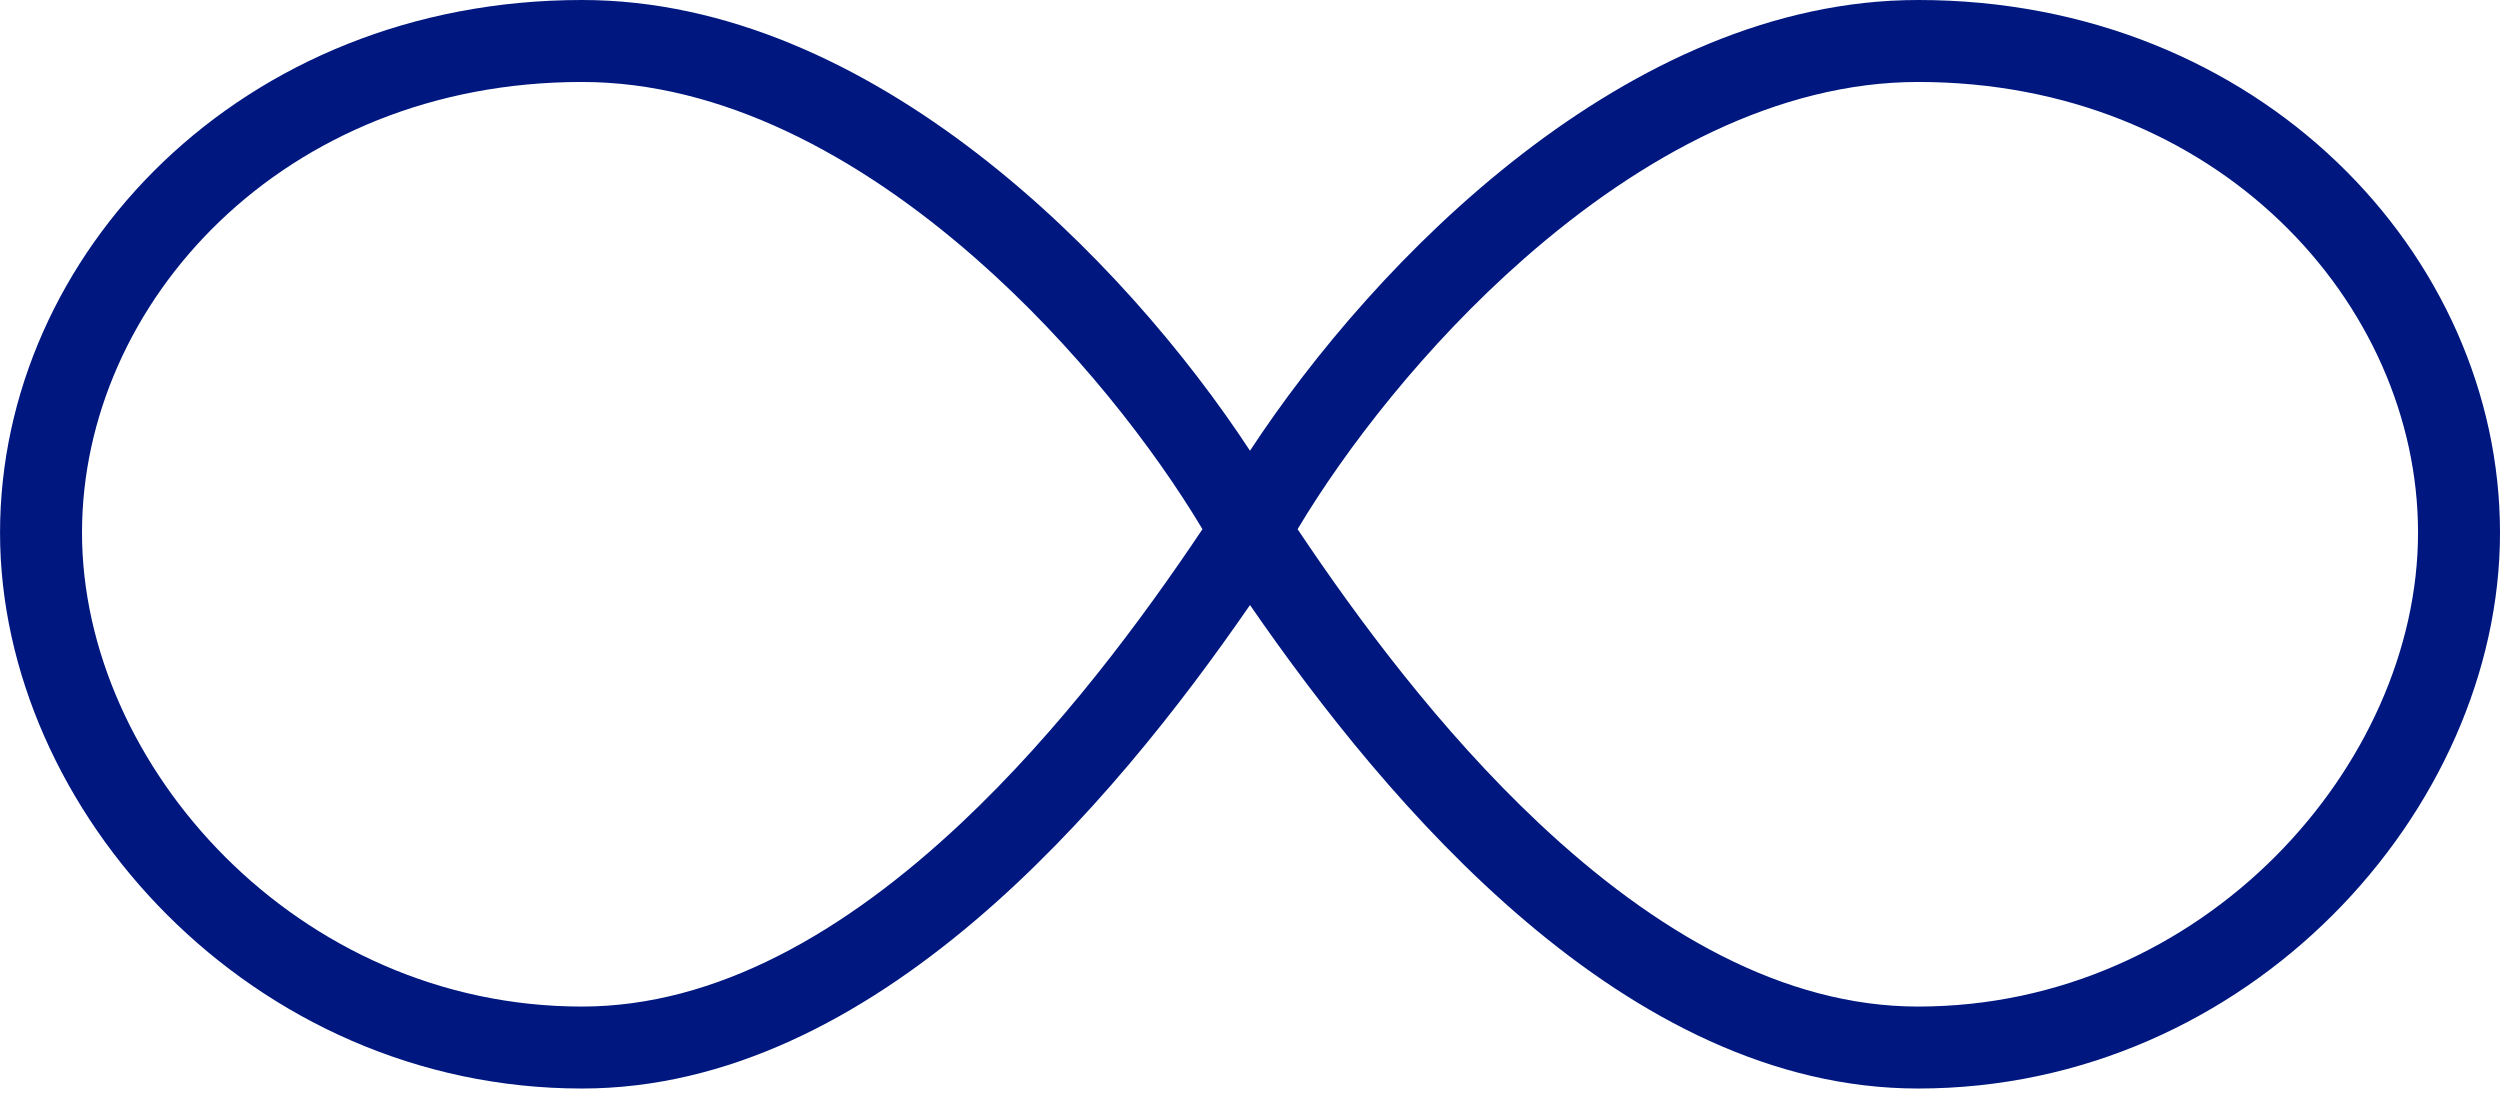 <svg viewBox="0 0 61 27" fill="#001780" xmlns="http://www.w3.org/2000/svg">
<path fill-rule="evenodd" clip-rule="evenodd" d="M30.5 14.763C27.148 19.624 21.33 26.56 14.2 26.56C6.147 26.56 0.001 19.785 0.001 12.997C0.001 6.21 5.879 0 14.2 0C21.269 0 27.459 6.357 30.5 10.998C33.542 6.357 39.732 0 46.8 0C55.122 0 61 6.21 61 12.997C61 19.785 54.853 26.56 46.8 26.56C39.671 26.56 33.852 19.624 30.5 14.763ZM29.34 12.912C28.167 10.949 26.234 8.435 23.807 6.305C20.926 3.777 17.593 2 14.2 2C6.899 2 2.001 7.397 2.001 12.997C2.001 18.68 7.251 24.56 14.2 24.56C17.483 24.56 20.62 22.745 23.448 20.089C25.866 17.817 27.874 15.103 29.34 12.912ZM31.661 12.912C32.834 10.949 34.767 8.435 37.194 6.305C40.075 3.777 43.408 2 46.8 2C54.102 2 59 7.397 59 12.997C59 18.68 53.75 24.56 46.8 24.56C43.518 24.56 40.381 22.745 37.553 20.089C35.135 17.817 33.127 15.103 31.661 12.912Z"/>
</svg>